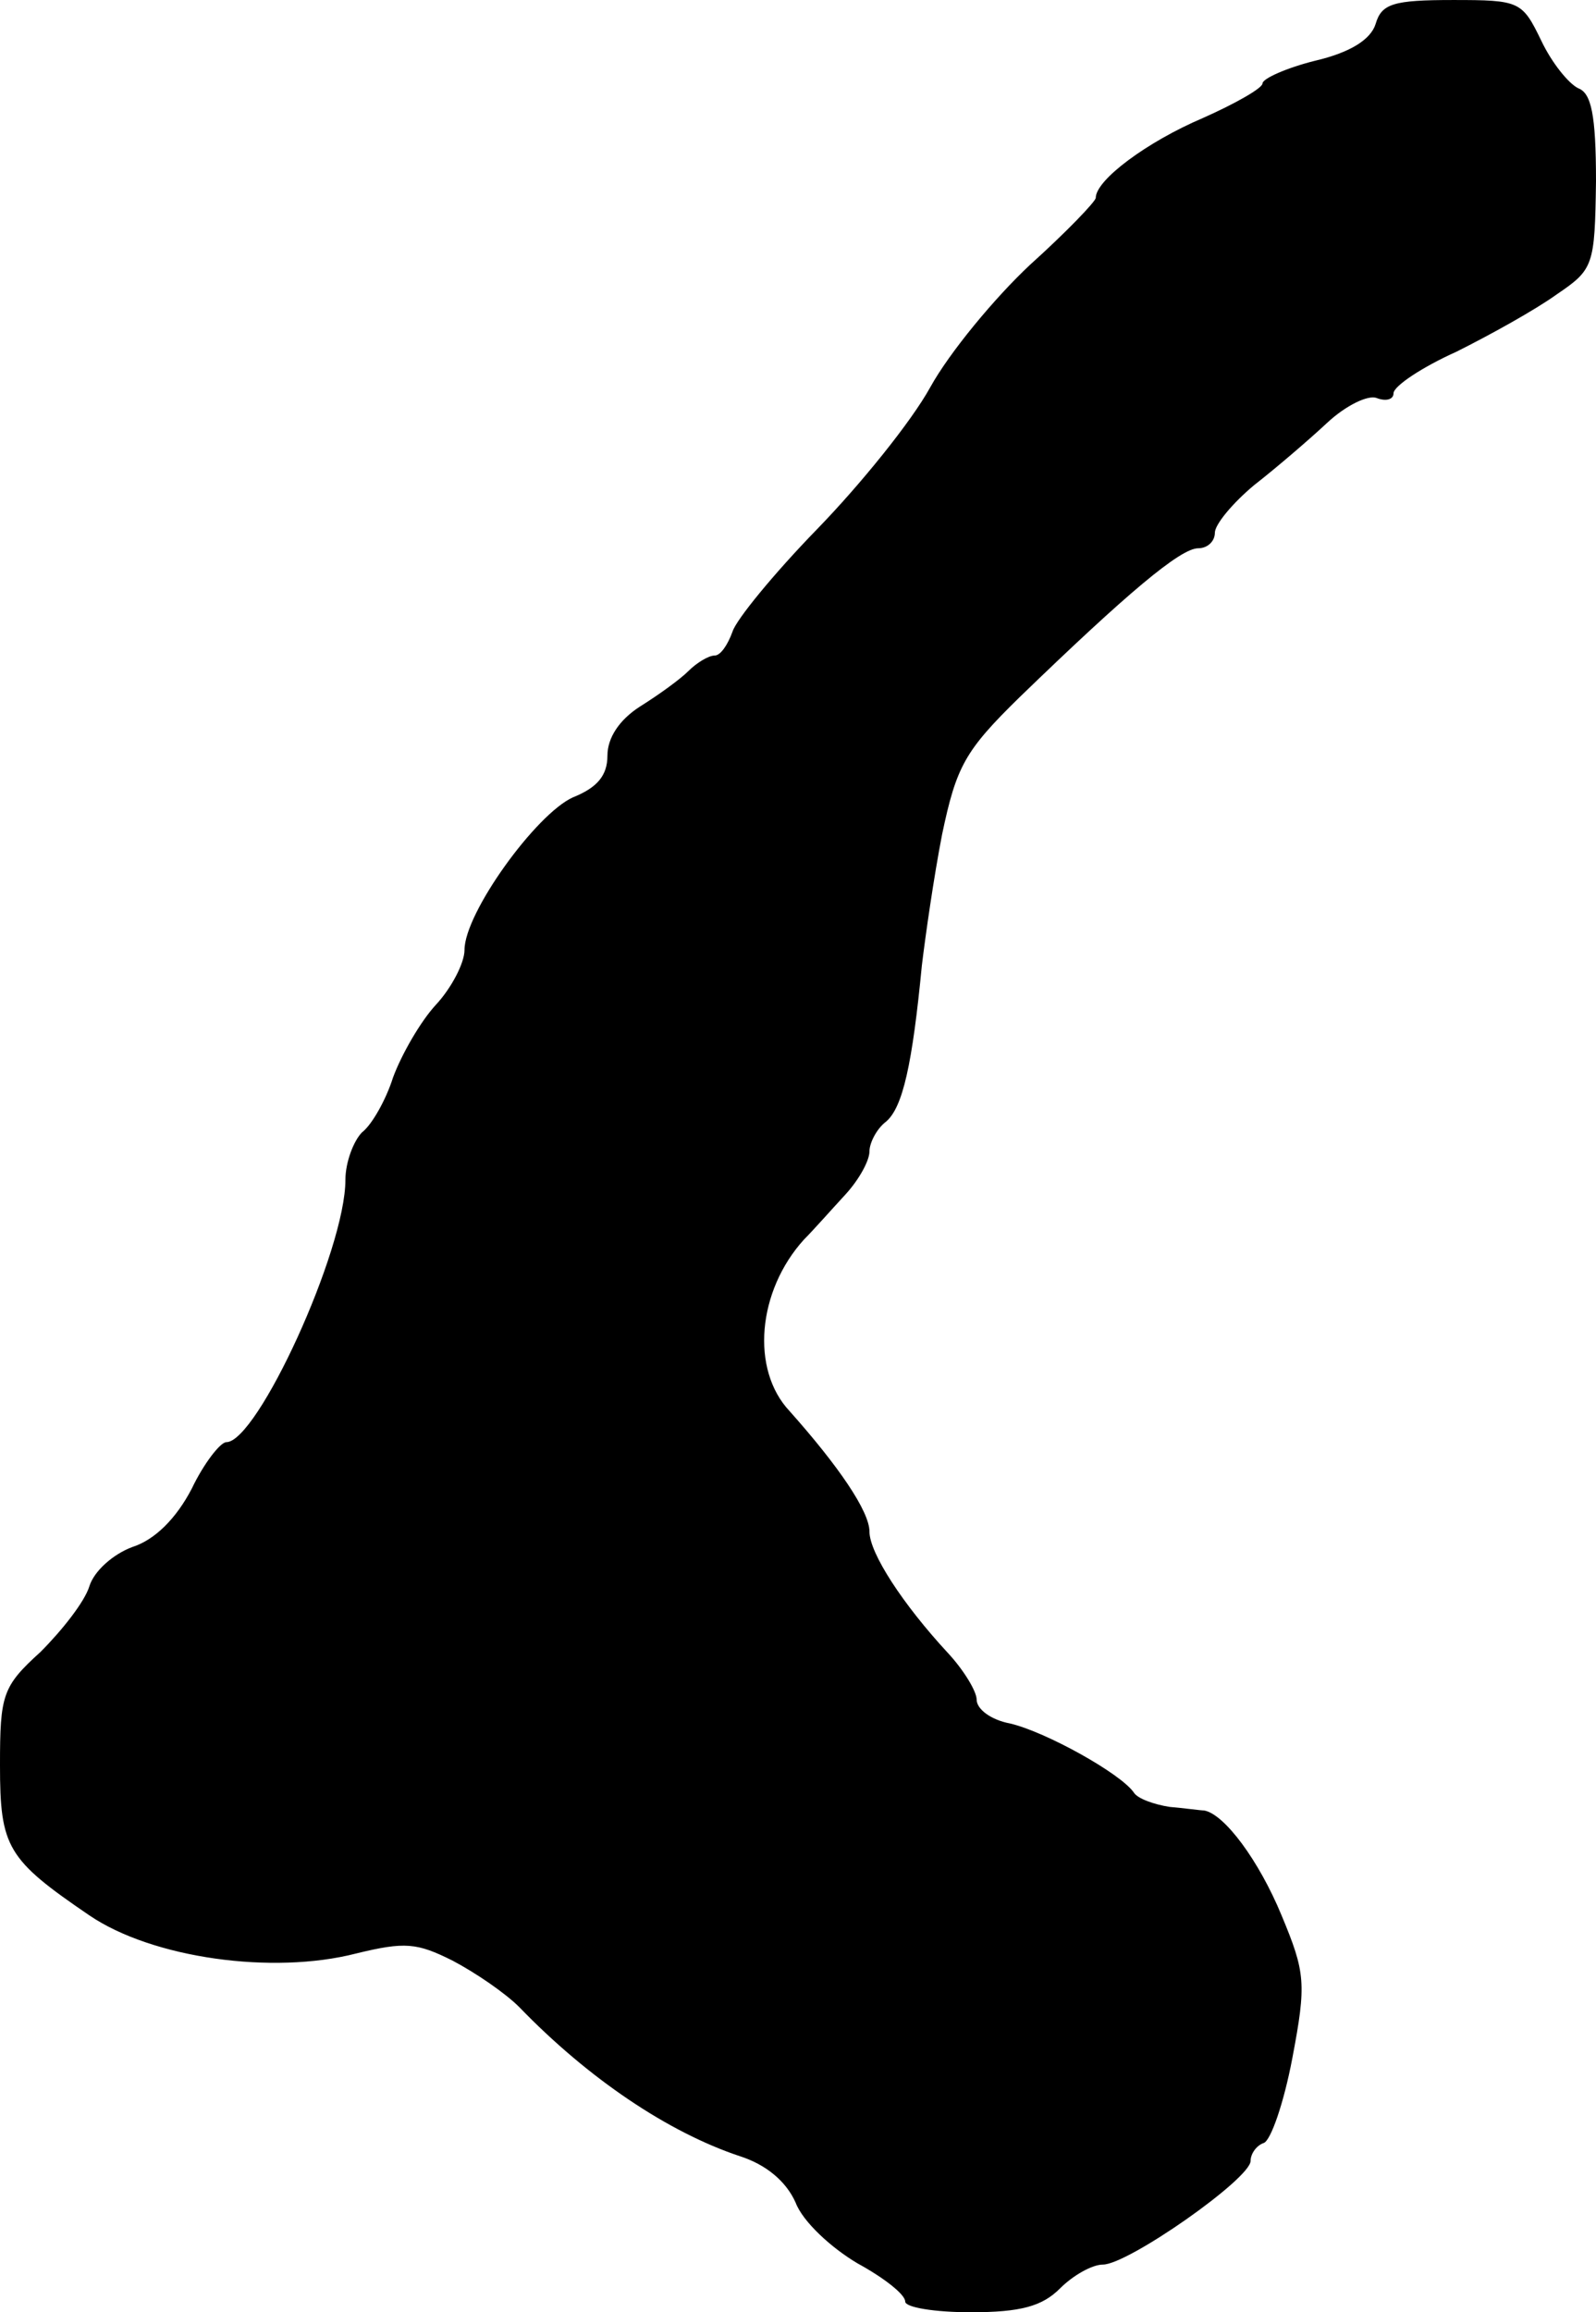 <?xml version="1.0" standalone="no"?>
<!DOCTYPE svg PUBLIC "-//W3C//DTD SVG 20010904//EN"
 "http://www.w3.org/TR/2001/REC-SVG-20010904/DTD/svg10.dtd">
<svg version="1.0" xmlns="http://www.w3.org/2000/svg"
 width="134pt" height="194pt" viewBox="0 0 134 194"
 preserveAspectRatio="xMidYMid meet">
<g transform="translate(0,194) scale(0.1,-0.1)"
fill="#000000" stroke="none">
<path d="M1155 1920 c-4 -13 -21 -24 -51 -31 -24 -6 -44 -15 -44 -19 0 -4 -23
-17 -50 -29 -47 -20 -90 -52 -90 -67 0 -3 -25 -29 -55 -56 -30 -28 -68 -74
-84 -103 -16 -29 -59 -82 -95 -119 -36 -37 -68 -76 -71 -86 -4 -11 -10 -20
-15 -20 -5 0 -15 -6 -22 -13 -7 -7 -25 -20 -41 -30 -17 -11 -27 -26 -27 -41 0
-17 -9 -27 -29 -35 -31 -14 -91 -97 -91 -128 0 -11 -11 -32 -24 -46 -13 -14
-29 -42 -36 -61 -6 -19 -18 -40 -26 -46 -7 -7 -14 -25 -14 -40 0 -59 -74 -220
-100 -220 -5 0 -19 -18 -29 -39 -13 -25 -31 -43 -50 -49 -16 -6 -32 -20 -36
-33 -4 -13 -23 -37 -41 -55 -32 -29 -34 -36 -34 -95 0 -69 6 -79 75 -126 53
-36 154 -50 224 -32 41 10 51 9 81 -6 19 -10 44 -27 56 -39 58 -60 125 -105
185 -125 22 -7 39 -21 47 -39 6 -16 30 -38 52 -51 22 -12 40 -26 40 -32 0 -5
25 -9 55 -9 42 0 60 5 75 20 11 11 27 20 36 20 21 0 124 72 124 87 0 6 5 13
11 15 6 2 17 34 24 71 12 63 11 72 -9 120 -19 46 -48 85 -65 88 -3 0 -17 2
-29 3 -13 2 -27 7 -30 12 -11 16 -74 51 -104 58 -16 3 -28 12 -28 20 0 7 -11
25 -24 39 -38 41 -66 84 -66 102 0 17 -26 55 -67 101 -33 35 -27 101 12 144 8
8 23 25 35 38 11 12 20 28 20 36 0 7 6 19 14 25 14 12 22 48 30 131 3 25 10
74 17 110 12 57 19 70 65 115 90 87 135 125 150 125 8 0 14 6 14 13 0 7 15 25
33 40 18 14 46 38 61 52 16 15 35 24 42 21 8 -3 14 -1 14 4 0 6 24 22 53 35
28 14 66 35 84 48 31 21 32 24 33 95 0 56 -4 74 -15 78 -8 4 -22 21 -31 40
-16 33 -18 34 -74 34 -50 0 -60 -3 -65 -20z"/>
</g>
</svg>
